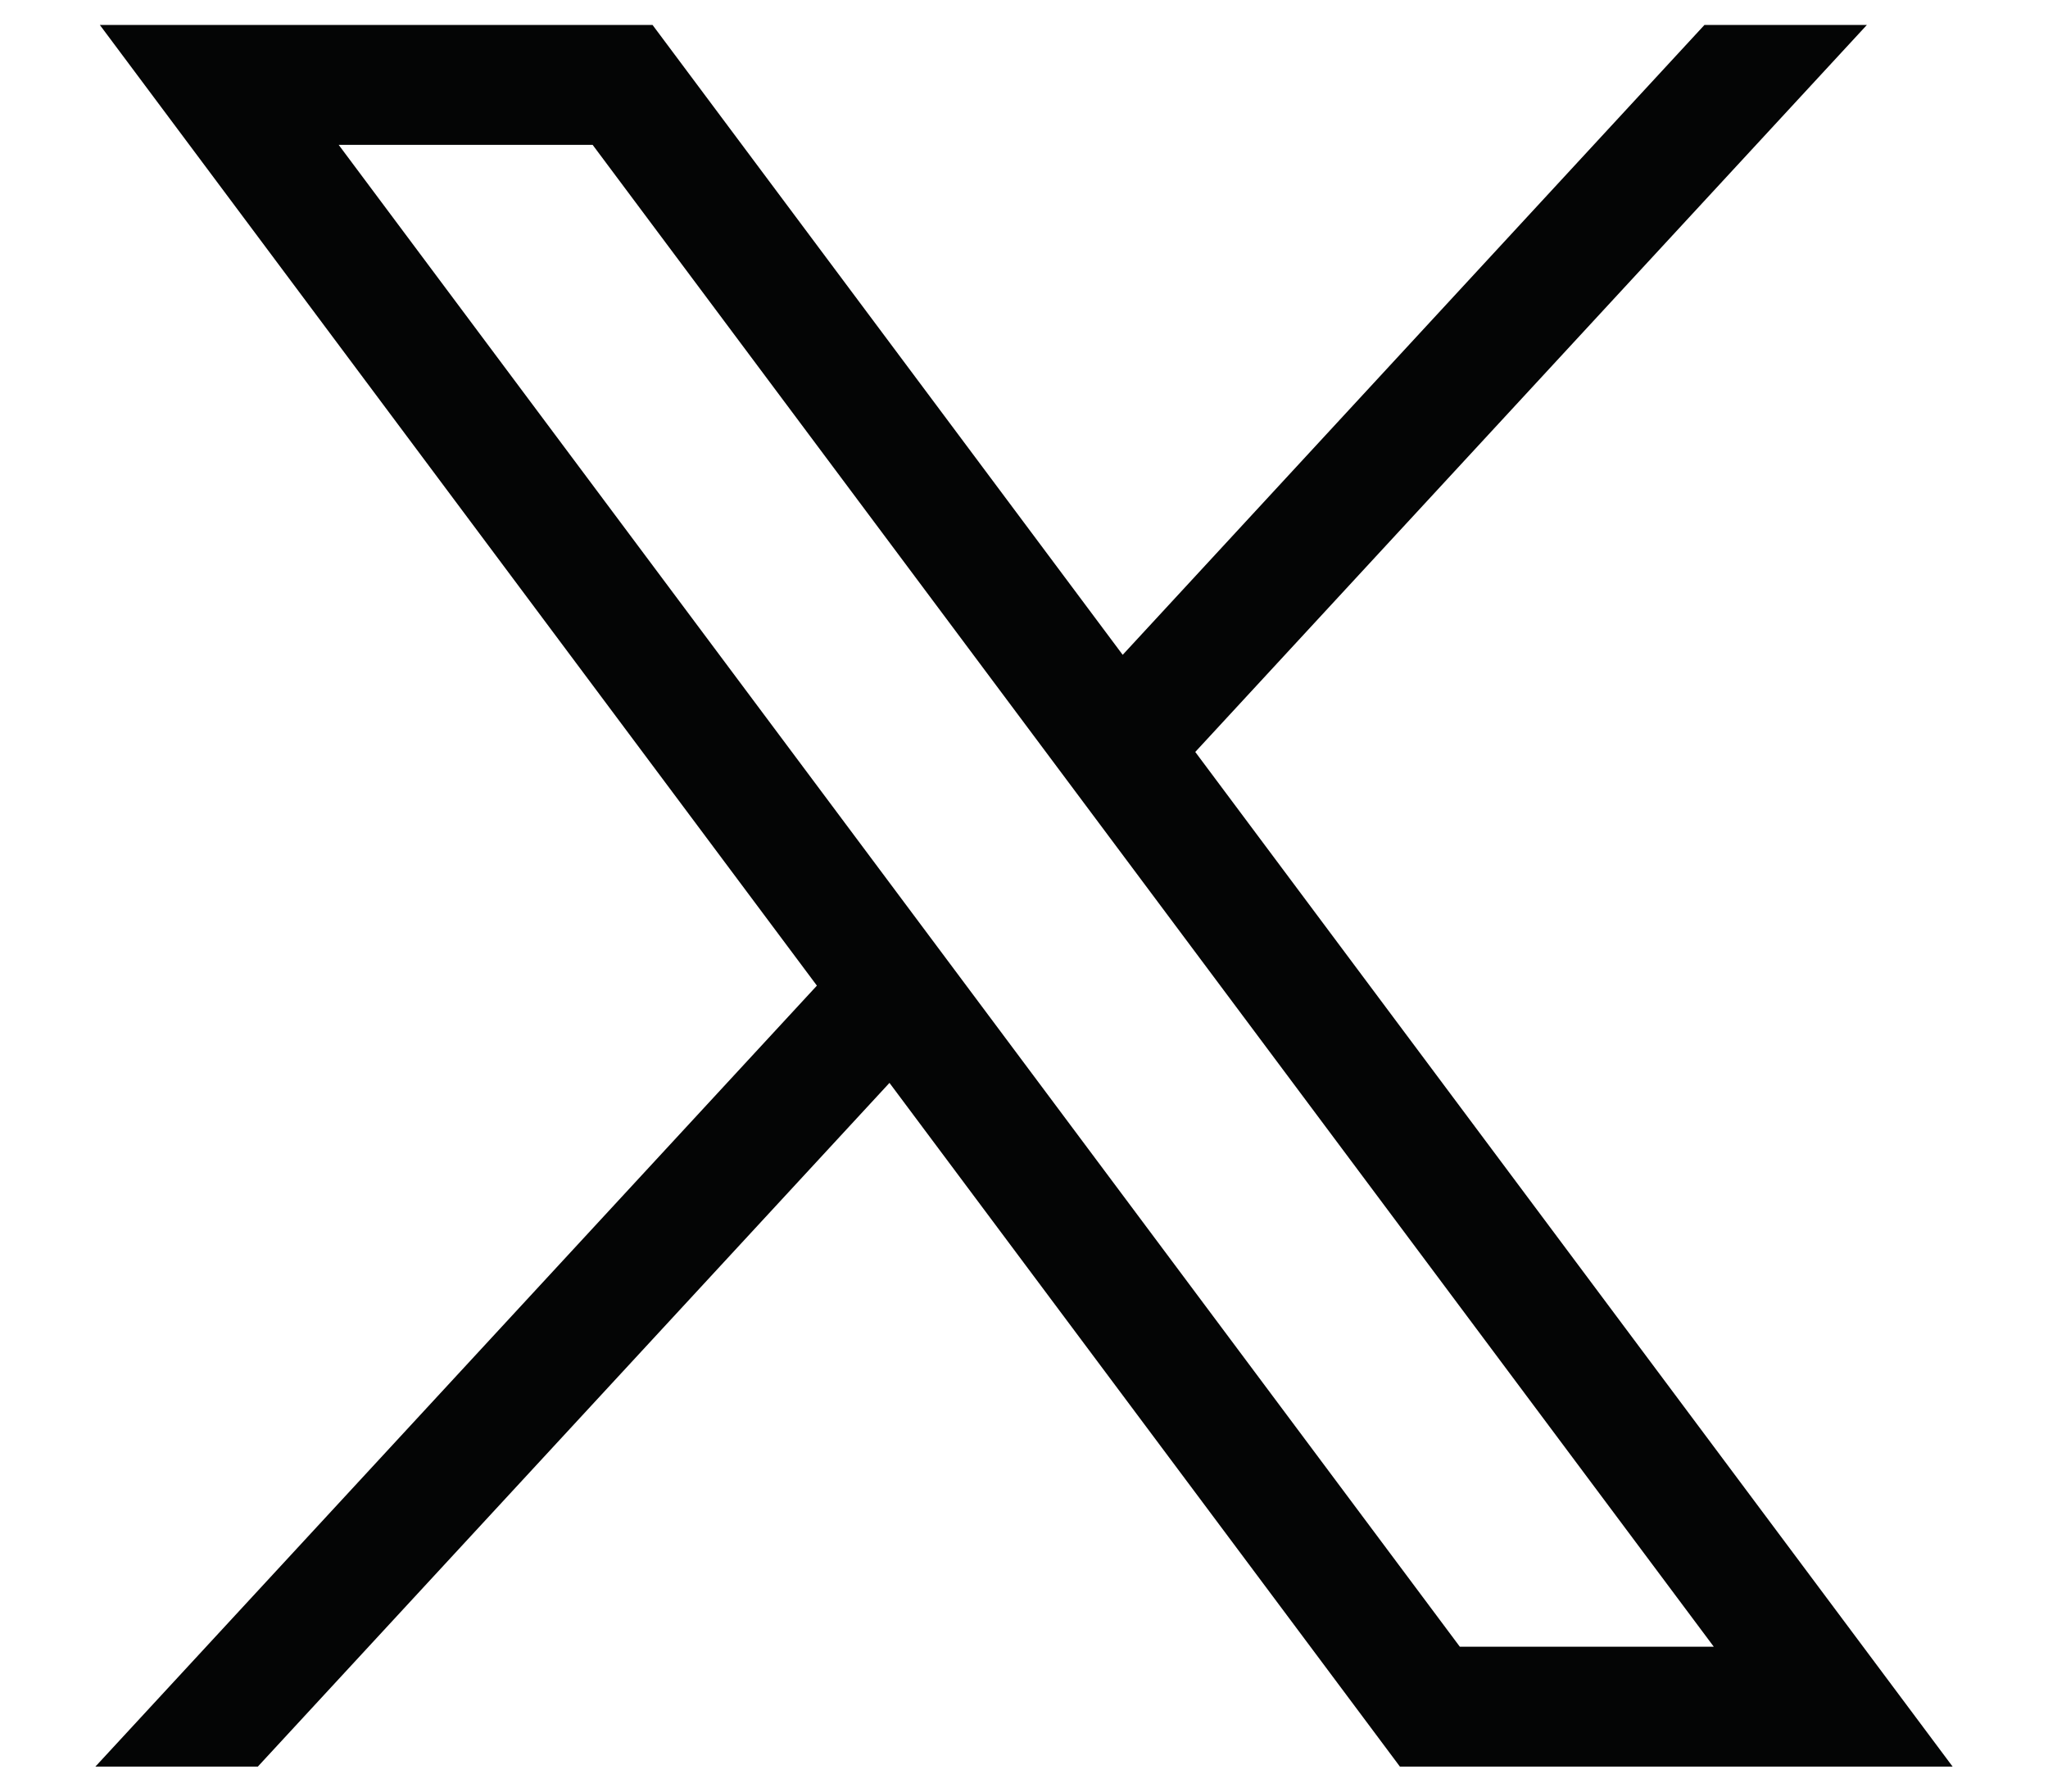 <svg width="16" height="14" viewBox="0 0 16 14" fill="none" xmlns="http://www.w3.org/2000/svg">
<path d="M0.78 0.195L6.382 7.702L0.745 13.805H2.014L6.949 8.462L10.937 13.805H15.255L9.338 5.876L14.585 0.195H13.316L8.771 5.117L5.098 0.195H0.78ZM2.646 1.132H4.63L13.389 12.868H11.405L2.646 1.132Z" fill="#040505"/>
</svg>
